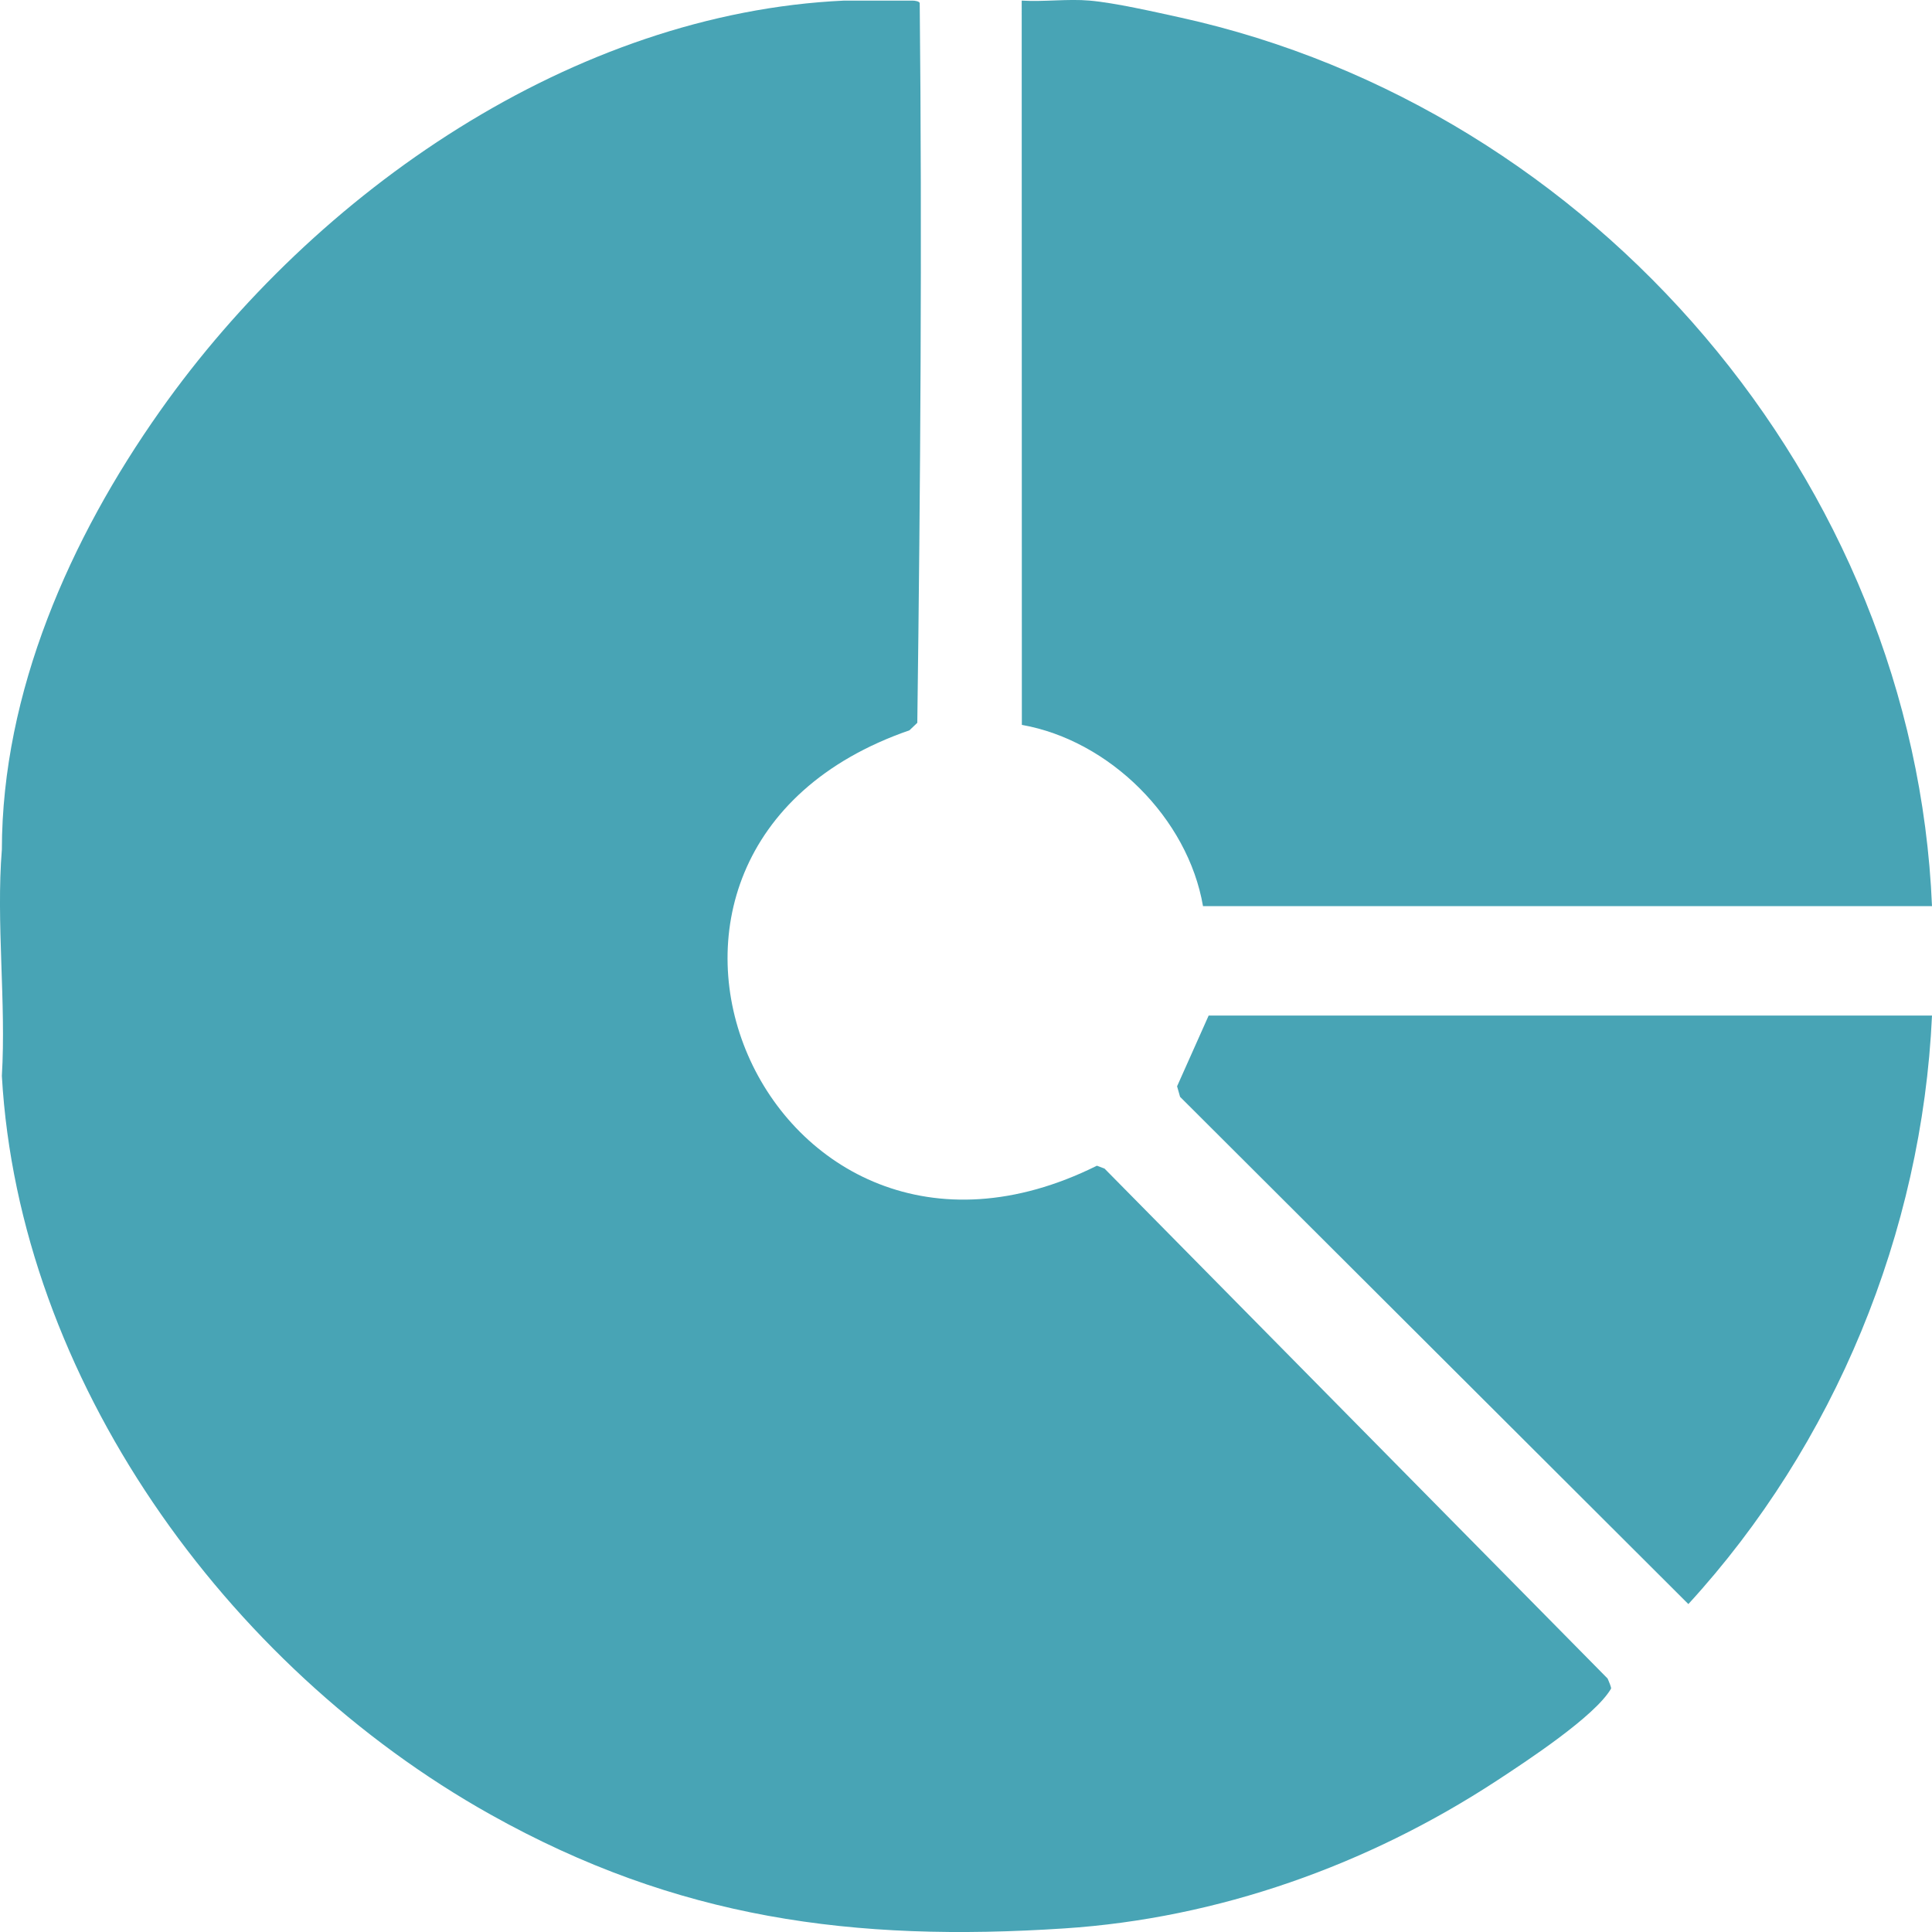 <svg width="132" height="132" viewBox="0 0 132 132" fill="none" xmlns="http://www.w3.org/2000/svg">
<path d="M62.322 0.041C62.526 0.038 62.835 0.095 62.838 0.221C63.006 16.387 62.885 33.277 62.673 49.384L62.136 49.897C38.182 58.182 52.389 90.857 74.944 79.645L75.465 79.841L109.835 114.681C109.928 114.888 110.106 115.31 110.07 115.375C108.983 117.257 104.297 120.329 102.237 121.678C93.43 127.439 83.228 131.066 72.719 131.755C58.301 132.698 46.262 131.11 33.514 123.975C15.361 113.813 1.304 94.128 0.127 73.51C0.427 68.489 -0.275 63.011 0.127 58.043C0.145 47.283 4.79 36.783 10.927 28.091C21.555 13.026 39.222 0.889 57.677 0.041H62.322Z" fill="#48A4B5"/>
<path d="M74.451 0.041C76.165 0.19 78.887 0.812 80.647 1.198C108.934 7.429 130.782 32.855 132 61.91H82.193C81.161 55.901 75.814 50.59 69.816 49.526L69.806 0.041C71.315 0.136 72.962 -0.091 74.451 0.041Z" fill="#48A4B5"/>
<path d="M132 69.386C131.321 84.198 125.339 98.709 115.354 109.595L80.626 74.939L80.422 74.219L82.579 69.386H132Z" fill="#48A4B5"/>
</svg>
